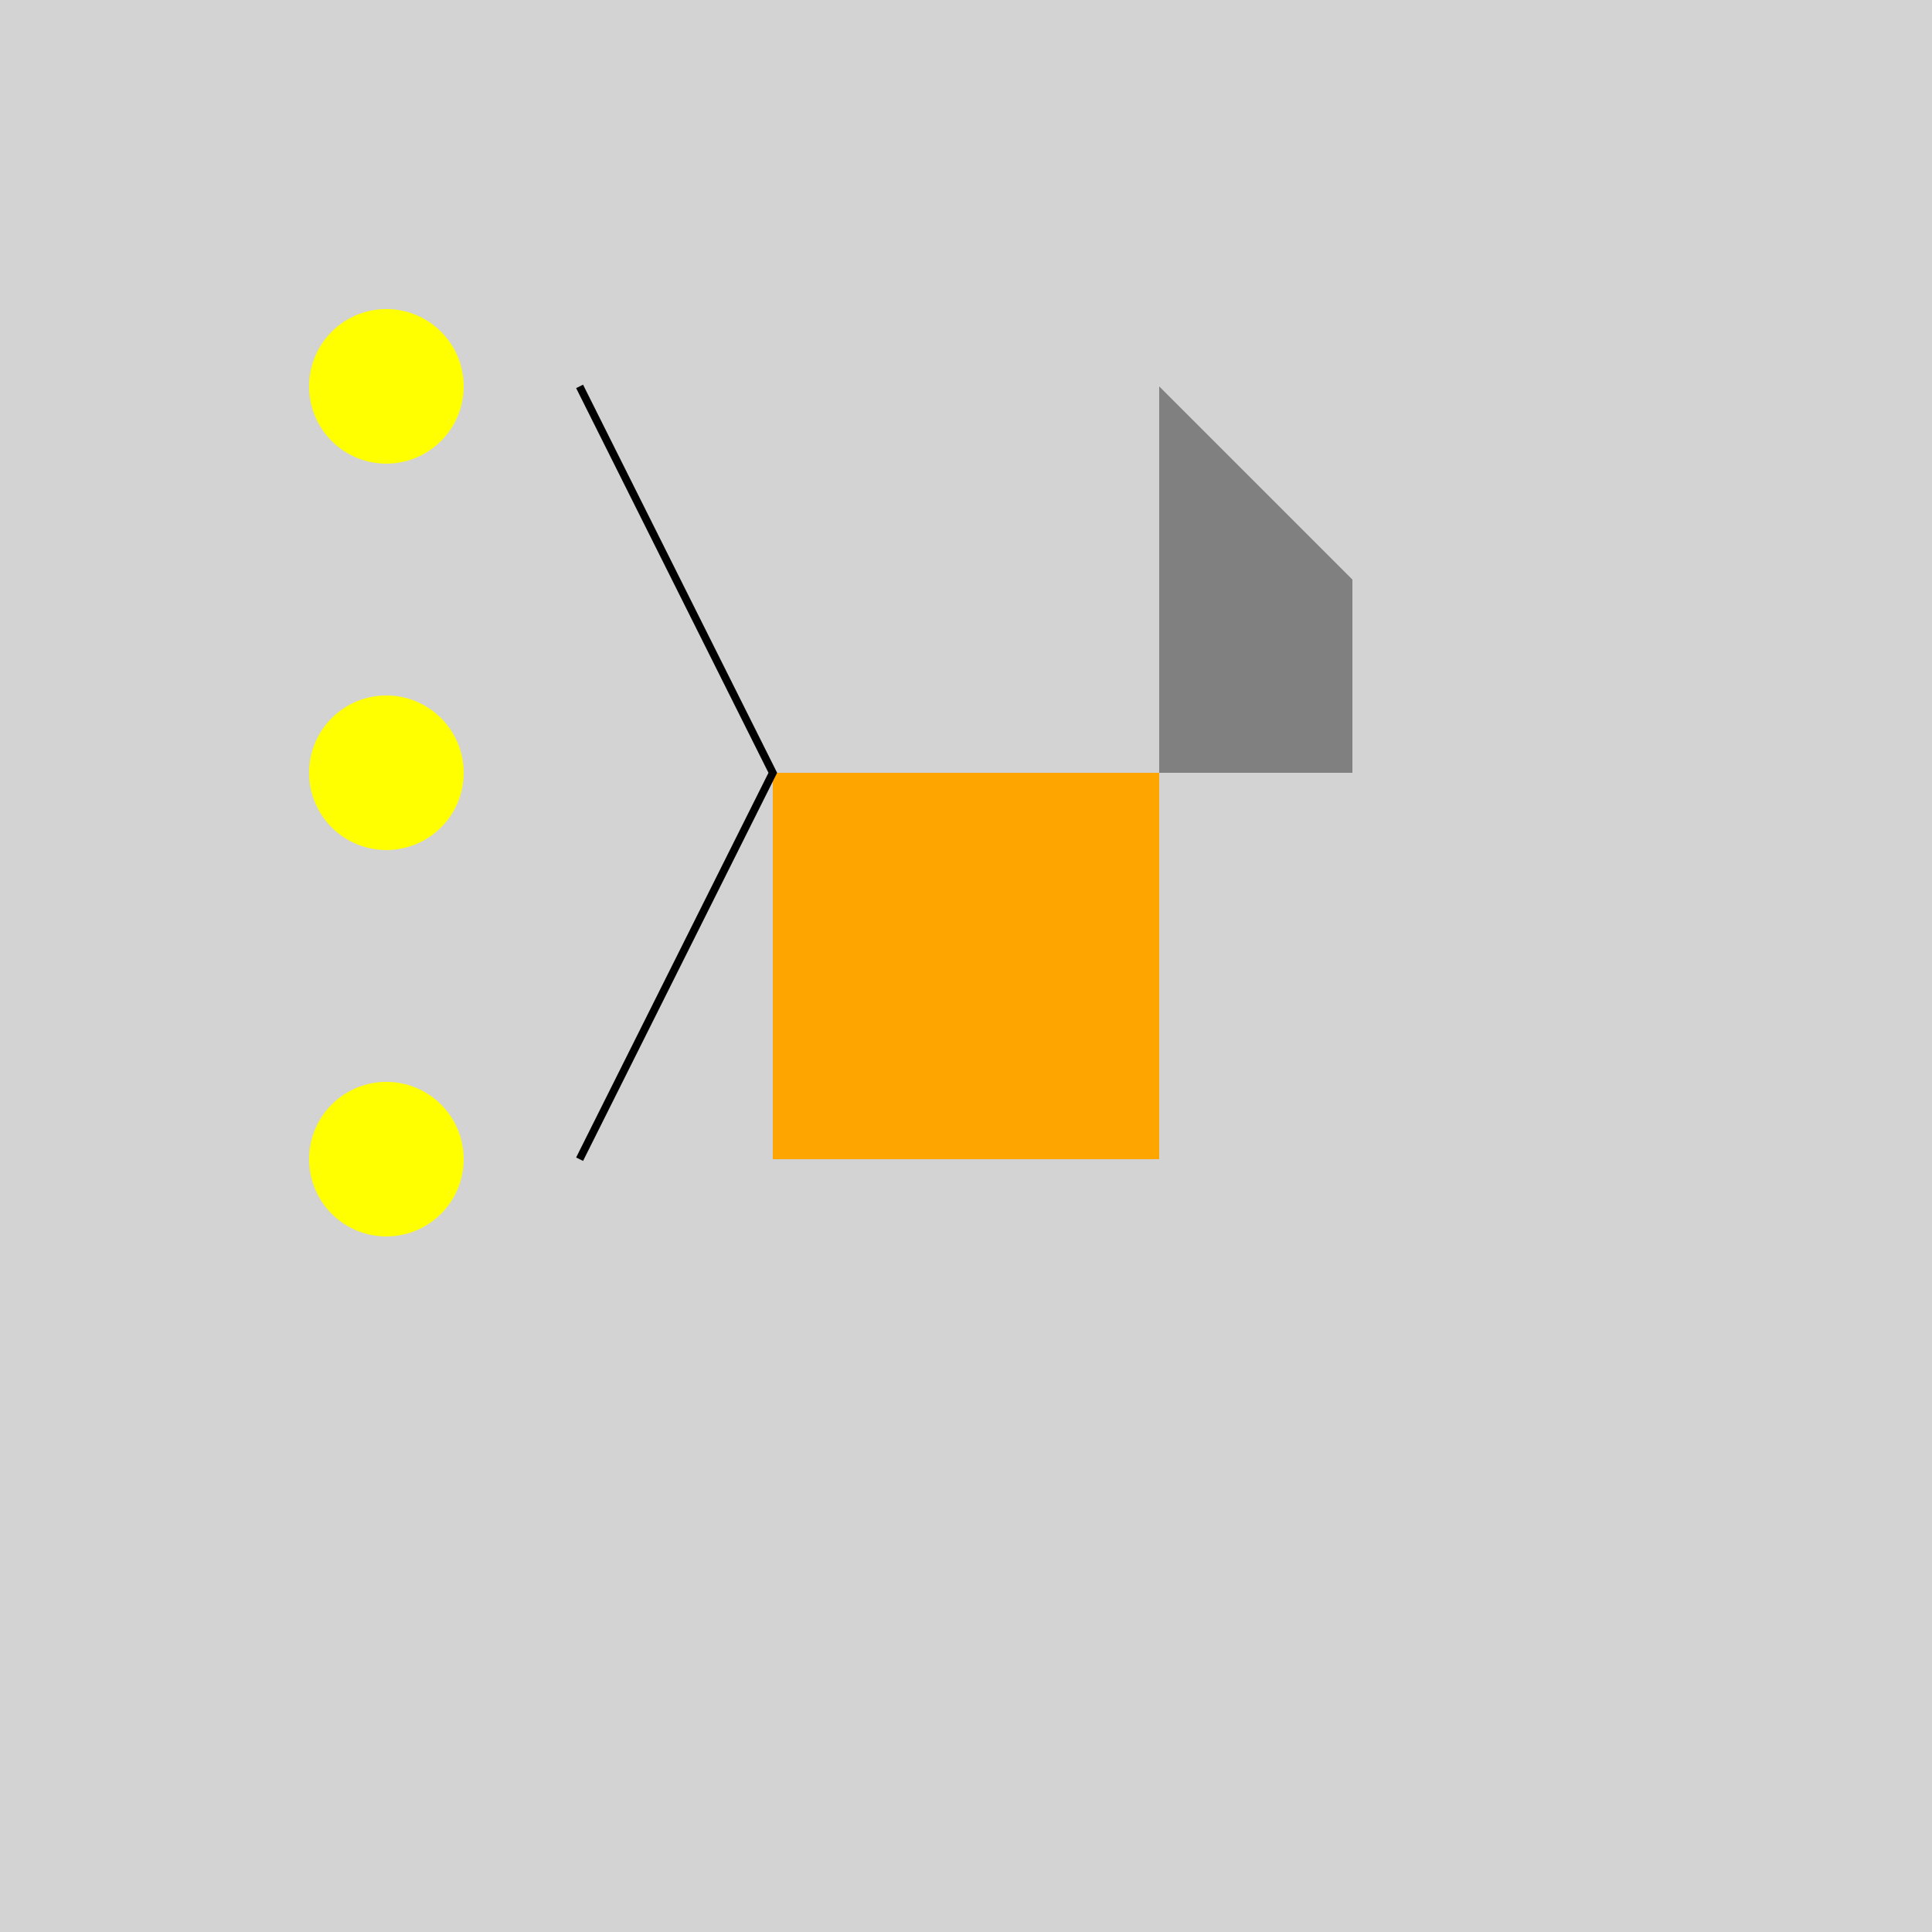<!--

Generated by DrawGPT.
Free, open source, AI generated images in SVG, PNG, and HTML Canvas format.
https://drawgpt.ai

Created: 2024-02-05T03:12:04.628Z
Link: https://drawgpt.ai/prompt/160822/

-->
<svg xmlns="http://www.w3.org/2000/svg" xmlns:xlink="http://www.w3.org/1999/xlink" width="500" height="500"><defs/><g><rect fill="lightgray" stroke="none" x="0" y="0" width="512" height="512"/><rect fill="orange" stroke="none" x="200" y="200" width="100" height="100"/><path fill="gray" stroke="none" paint-order="stroke fill markers" d=" M 300 100 L 350 150 L 350 200 L 300 200 Z"/><path fill="yellow" stroke="none" paint-order="stroke fill markers" d=" M 120 100 A 20 20 0 1 1 120 99.98"/><path fill="yellow" stroke="none" paint-order="stroke fill markers" d=" M 120 200 A 20 20 0 1 1 120 199.98"/><path fill="yellow" stroke="none" paint-order="stroke fill markers" d=" M 120 300 A 20 20 0 1 1 120 299.98"/><path fill="none" stroke="black" paint-order="fill stroke markers" d=" M 150 100 L 200 200 L 150 300" stroke-miterlimit="10" stroke-width="2" stroke-dasharray=""/></g></svg>